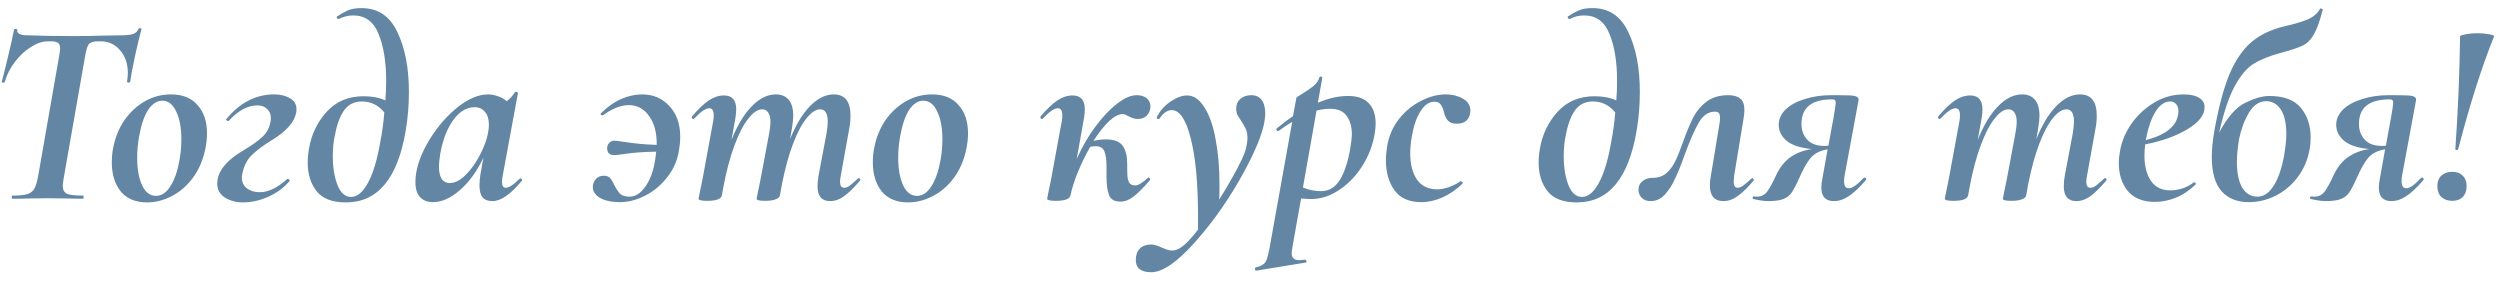 <?xml version="1.0" encoding="UTF-8"?> <svg xmlns="http://www.w3.org/2000/svg" width="239" height="27" viewBox="0 0 239 27" fill="none"> <path d="M1.172 19C1.138 19 1.122 18.95 1.122 18.85C1.122 18.75 1.138 18.7 1.172 18.7C1.788 18.7 2.247 18.658 2.547 18.575C2.863 18.492 3.097 18.333 3.247 18.1C3.397 17.85 3.522 17.475 3.622 16.975L5.647 5.4C5.713 5 5.747 4.75 5.747 4.65C5.747 4.383 5.68 4.2 5.547 4.1C5.413 4 5.188 3.95 4.872 3.95H4.572C4.055 3.95 3.513 4.133 2.947 4.5C2.38 4.85 1.872 5.325 1.422 5.925C0.972 6.508 0.647 7.15 0.447 7.85C0.43 7.9 0.372 7.917 0.272 7.9C0.188 7.883 0.155 7.85 0.172 7.8C0.305 7.317 0.505 6.517 0.772 5.4C1.038 4.283 1.23 3.425 1.347 2.825C1.363 2.775 1.422 2.758 1.522 2.775C1.622 2.775 1.663 2.8 1.647 2.85C1.597 3.2 1.922 3.375 2.622 3.375C3.855 3.425 5.38 3.45 7.197 3.45C8.047 3.45 8.988 3.433 10.022 3.4L11.597 3.375C12.097 3.375 12.472 3.333 12.722 3.25C12.972 3.167 13.147 3 13.247 2.75C13.28 2.7 13.338 2.683 13.422 2.7C13.505 2.7 13.538 2.733 13.522 2.8C13.372 3.333 13.163 4.2 12.897 5.4C12.647 6.583 12.497 7.383 12.447 7.8C12.43 7.867 12.372 7.9 12.272 7.9C12.172 7.883 12.13 7.842 12.147 7.775C12.197 7.492 12.222 7.225 12.222 6.975C12.222 6.108 11.98 5.392 11.497 4.825C11.013 4.242 10.388 3.95 9.622 3.95H9.347C8.913 3.95 8.622 4.05 8.472 4.25C8.338 4.433 8.222 4.833 8.122 5.45L6.097 16.975C6.03 17.375 5.997 17.633 5.997 17.75C5.997 18.133 6.13 18.392 6.397 18.525C6.68 18.642 7.197 18.7 7.947 18.7C7.98 18.7 7.997 18.75 7.997 18.85C7.997 18.95 7.98 19 7.947 19C7.363 19 6.905 18.992 6.572 18.975L4.547 18.95L2.597 18.975C2.263 18.992 1.788 19 1.172 19ZM14.064 19.35C12.964 19.35 12.123 19 11.539 18.3C10.973 17.583 10.689 16.658 10.689 15.525C10.689 15.025 10.731 14.575 10.814 14.175C10.998 13.175 11.356 12.283 11.889 11.5C12.439 10.717 13.098 10.108 13.864 9.675C14.631 9.242 15.456 9.025 16.339 9.025C17.456 9.025 18.306 9.367 18.889 10.05C19.489 10.717 19.789 11.617 19.789 12.75C19.789 13.2 19.739 13.675 19.639 14.175C19.423 15.275 19.023 16.217 18.439 17C17.873 17.767 17.198 18.35 16.414 18.75C15.648 19.15 14.864 19.35 14.064 19.35ZM14.914 18.725C15.448 18.725 15.906 18.417 16.289 17.8C16.689 17.183 16.981 16.342 17.164 15.275C17.281 14.625 17.339 13.967 17.339 13.3C17.339 12.217 17.173 11.333 16.839 10.65C16.523 9.967 16.081 9.625 15.514 9.625C15.014 9.625 14.564 9.917 14.164 10.5C13.781 11.083 13.489 11.95 13.289 13.1C13.173 13.75 13.114 14.408 13.114 15.075C13.114 16.158 13.273 17.042 13.589 17.725C13.906 18.392 14.348 18.725 14.914 18.725ZM23.219 19.35C22.586 19.35 22.019 19.2 21.519 18.9C21.019 18.583 20.769 18.133 20.769 17.55C20.769 16.417 21.603 15.358 23.269 14.375C24.086 13.892 24.694 13.458 25.094 13.075C25.511 12.692 25.769 12.2 25.869 11.6C25.886 11.533 25.894 11.425 25.894 11.275C25.894 10.925 25.778 10.642 25.544 10.425C25.311 10.192 25.003 10.075 24.619 10.075C23.686 10.075 22.769 10.567 21.869 11.55C21.869 11.567 21.853 11.575 21.819 11.575C21.769 11.575 21.719 11.55 21.669 11.5C21.619 11.45 21.611 11.408 21.644 11.375C22.944 9.808 24.469 9.025 26.219 9.025C26.786 9.025 27.278 9.142 27.694 9.375C28.128 9.608 28.344 9.967 28.344 10.45C28.344 10.583 28.336 10.683 28.319 10.75C28.153 11.667 27.386 12.542 26.019 13.375C25.153 13.908 24.486 14.408 24.019 14.875C23.569 15.342 23.278 15.958 23.144 16.725C23.128 16.792 23.119 16.883 23.119 17C23.119 17.4 23.278 17.733 23.594 18C23.928 18.25 24.344 18.375 24.844 18.375C25.644 18.375 26.511 17.958 27.444 17.125C27.461 17.108 27.486 17.1 27.519 17.1C27.569 17.1 27.611 17.125 27.644 17.175C27.694 17.208 27.711 17.25 27.694 17.3C27.111 17.967 26.419 18.475 25.619 18.825C24.819 19.175 24.019 19.35 23.219 19.35ZM34.567 0.775C36.134 0.775 37.276 1.542 37.992 3.075C38.725 4.592 39.092 6.5 39.092 8.8C39.092 10.05 38.992 11.267 38.792 12.45C38.026 17.05 36.117 19.35 33.067 19.35C31.767 19.35 30.834 18.992 30.267 18.275C29.701 17.558 29.417 16.65 29.417 15.55C29.417 15.117 29.459 14.667 29.542 14.2C29.776 12.833 30.342 11.658 31.242 10.675C32.142 9.692 33.317 9.2 34.767 9.2C35.567 9.2 36.259 9.333 36.842 9.6C36.892 9 36.917 8.383 36.917 7.75C36.917 5.917 36.675 4.417 36.192 3.25C35.725 2.067 34.917 1.475 33.767 1.475C33.3 1.475 32.85 1.583 32.417 1.8L32.367 1.825C32.317 1.825 32.267 1.792 32.217 1.725C32.184 1.658 32.184 1.608 32.217 1.575C32.567 1.342 32.909 1.15 33.242 1C33.575 0.85 34.017 0.775 34.567 0.775ZM36.367 13.5C36.534 12.667 36.659 11.75 36.742 10.75C36.175 10.05 35.459 9.7 34.592 9.7C33.876 9.7 33.309 9.983 32.892 10.55C32.492 11.117 32.192 11.942 31.992 13.025C31.875 13.592 31.817 14.233 31.817 14.95C31.817 16.017 31.967 16.933 32.267 17.7C32.567 18.45 33.001 18.825 33.567 18.825C34.151 18.825 34.684 18.383 35.167 17.5C35.667 16.6 36.067 15.267 36.367 13.5ZM49.688 17.075C49.705 17.058 49.73 17.05 49.764 17.05C49.813 17.05 49.855 17.083 49.889 17.15C49.922 17.2 49.922 17.242 49.889 17.275C48.822 18.575 47.889 19.225 47.089 19.225C46.655 19.225 46.339 19.108 46.139 18.875C45.938 18.625 45.839 18.242 45.839 17.725C45.839 17.442 45.864 17.125 45.913 16.775L46.214 15.075C45.58 16.408 44.822 17.45 43.938 18.2C43.072 18.95 42.222 19.325 41.389 19.325C40.872 19.325 40.464 19.167 40.163 18.85C39.864 18.533 39.714 18.058 39.714 17.425C39.714 16.308 40.08 15.092 40.813 13.775C41.563 12.442 42.48 11.317 43.563 10.4C44.663 9.483 45.697 9.025 46.663 9.025C46.964 9.025 47.272 9.083 47.589 9.2C47.922 9.3 48.205 9.458 48.438 9.675C48.755 9.442 49.014 9.158 49.214 8.825C49.247 8.792 49.28 8.775 49.313 8.775C49.364 8.775 49.413 8.792 49.464 8.825C49.514 8.858 49.53 8.883 49.514 8.9L48.063 16.775C48.014 16.992 47.989 17.183 47.989 17.35C47.989 17.75 48.105 17.95 48.339 17.95C48.655 17.95 49.105 17.658 49.688 17.075ZM42.989 17.5C43.489 17.5 43.997 17.242 44.514 16.725C45.047 16.192 45.505 15.55 45.889 14.8C46.288 14.033 46.547 13.325 46.663 12.675C46.714 12.392 46.739 12.142 46.739 11.925C46.739 11.392 46.614 10.983 46.364 10.7C46.13 10.4 45.797 10.25 45.364 10.25C44.597 10.25 43.913 10.667 43.313 11.5C42.73 12.317 42.322 13.383 42.089 14.7C42.005 15.233 41.964 15.633 41.964 15.9C41.964 16.45 42.055 16.858 42.239 17.125C42.422 17.375 42.672 17.5 42.989 17.5ZM61.381 9.025C62.431 9.025 63.298 9.392 63.981 10.125C64.681 10.858 65.031 11.85 65.031 13.1C65.031 13.467 64.99 13.9 64.906 14.4C64.756 15.35 64.381 16.2 63.781 16.95C63.198 17.7 62.498 18.283 61.681 18.7C60.865 19.117 60.065 19.325 59.281 19.325C58.465 19.325 57.815 19.183 57.331 18.9C56.848 18.6 56.631 18.217 56.681 17.75C56.715 17.483 56.823 17.258 57.006 17.075C57.19 16.892 57.423 16.8 57.706 16.8C57.99 16.8 58.198 16.875 58.331 17.025C58.465 17.175 58.606 17.417 58.756 17.75C58.94 18.1 59.123 18.367 59.306 18.55C59.506 18.717 59.798 18.8 60.181 18.8C60.748 18.8 61.256 18.475 61.706 17.825C62.173 17.158 62.481 16.308 62.631 15.275C62.665 15.092 62.698 14.833 62.731 14.5C61.498 14.517 60.415 14.6 59.481 14.75C59.148 14.8 58.881 14.825 58.681 14.825C58.448 14.825 58.273 14.75 58.156 14.6C58.056 14.433 58.023 14.242 58.056 14.025C58.09 13.858 58.165 13.725 58.281 13.625C58.398 13.508 58.548 13.45 58.731 13.45C58.831 13.45 59.115 13.483 59.581 13.55C60.581 13.717 61.648 13.817 62.781 13.85C62.798 12.7 62.556 11.783 62.056 11.1C61.573 10.4 60.923 10.05 60.106 10.05C59.356 10.05 58.531 10.375 57.631 11.025H57.581C57.531 11.025 57.481 11 57.431 10.95C57.398 10.9 57.406 10.858 57.456 10.825C58.056 10.225 58.69 9.775 59.356 9.475C60.04 9.175 60.715 9.025 61.381 9.025ZM82.007 17.075C82.041 17.042 82.074 17.025 82.107 17.025C82.157 17.025 82.199 17.058 82.232 17.125C82.266 17.175 82.257 17.225 82.207 17.275C81.641 17.942 81.141 18.433 80.707 18.75C80.274 19.067 79.824 19.225 79.357 19.225C78.557 19.225 78.157 18.75 78.157 17.8C78.157 17.467 78.191 17.125 78.257 16.775L79.007 12.8C79.091 12.3 79.132 11.917 79.132 11.65C79.132 10.85 78.891 10.45 78.407 10.45C78.007 10.45 77.582 10.725 77.132 11.275C76.682 11.808 76.249 12.617 75.832 13.7C75.416 14.783 75.057 16.083 74.757 17.6L74.557 18.7C74.524 18.85 74.391 18.967 74.157 19.05C73.924 19.15 73.591 19.2 73.157 19.2C72.607 19.2 72.332 19.133 72.332 19L72.432 18.475C72.599 17.692 72.691 17.25 72.707 17.15L73.532 12.75C73.616 12.283 73.657 11.925 73.657 11.675C73.657 11.258 73.582 10.95 73.432 10.75C73.299 10.55 73.107 10.45 72.857 10.45C72.441 10.45 71.999 10.75 71.532 11.35C71.066 11.933 70.624 12.792 70.207 13.925C69.791 15.042 69.441 16.358 69.157 17.875L69.007 18.7C68.924 19.033 68.457 19.2 67.607 19.2C67.057 19.2 66.782 19.133 66.782 19L66.882 18.475C67.049 17.692 67.141 17.25 67.157 17.15L68.182 11.575C68.216 11.425 68.232 11.242 68.232 11.025C68.232 10.575 68.091 10.35 67.807 10.35C67.457 10.35 66.974 10.683 66.357 11.35C66.341 11.367 66.316 11.375 66.282 11.375C66.232 11.375 66.191 11.35 66.157 11.3C66.124 11.233 66.124 11.175 66.157 11.125C66.757 10.425 67.291 9.917 67.757 9.6C68.241 9.283 68.724 9.125 69.207 9.125C69.991 9.125 70.382 9.567 70.382 10.45C70.382 10.7 70.357 10.975 70.307 11.275L69.932 13.375C70.482 11.992 71.124 10.925 71.857 10.175C72.591 9.408 73.366 9.025 74.182 9.025C74.716 9.025 75.124 9.2 75.407 9.55C75.691 9.883 75.832 10.392 75.832 11.075C75.832 11.375 75.791 11.775 75.707 12.275L75.532 13.3C76.082 11.933 76.716 10.883 77.432 10.15C78.166 9.4 78.924 9.025 79.707 9.025C80.774 9.025 81.307 9.7 81.307 11.05C81.307 11.5 81.266 11.925 81.182 12.325L80.382 16.775C80.332 17.025 80.307 17.225 80.307 17.375C80.307 17.758 80.441 17.95 80.707 17.95C80.874 17.95 81.049 17.883 81.232 17.75C81.432 17.6 81.691 17.375 82.007 17.075ZM86.818 19.35C85.718 19.35 84.876 19 84.293 18.3C83.727 17.583 83.443 16.658 83.443 15.525C83.443 15.025 83.485 14.575 83.568 14.175C83.751 13.175 84.11 12.283 84.643 11.5C85.193 10.717 85.852 10.108 86.618 9.675C87.385 9.242 88.21 9.025 89.093 9.025C90.21 9.025 91.06 9.367 91.643 10.05C92.243 10.717 92.543 11.617 92.543 12.75C92.543 13.2 92.493 13.675 92.393 14.175C92.177 15.275 91.776 16.217 91.193 17C90.626 17.767 89.951 18.35 89.168 18.75C88.401 19.15 87.618 19.35 86.818 19.35ZM87.668 18.725C88.201 18.725 88.66 18.417 89.043 17.8C89.443 17.183 89.735 16.342 89.918 15.275C90.035 14.625 90.093 13.967 90.093 13.3C90.093 12.217 89.927 11.333 89.593 10.65C89.276 9.967 88.835 9.625 88.268 9.625C87.768 9.625 87.318 9.917 86.918 10.5C86.535 11.083 86.243 11.95 86.043 13.1C85.927 13.75 85.868 14.408 85.868 15.075C85.868 16.158 86.026 17.042 86.343 17.725C86.66 18.392 87.102 18.725 87.668 18.725ZM109.733 17C109.749 16.983 109.774 16.975 109.808 16.975C109.858 16.975 109.899 17.008 109.933 17.075C109.966 17.125 109.966 17.175 109.933 17.225C109.299 17.958 108.774 18.483 108.358 18.8C107.958 19.117 107.541 19.275 107.108 19.275C106.558 19.275 106.199 19.075 106.033 18.675C105.866 18.258 105.783 17.65 105.783 16.85V15.9C105.783 15.283 105.716 14.808 105.583 14.475C105.449 14.142 105.166 13.975 104.733 13.975L104.233 14.025C103.783 14.808 103.383 15.625 103.033 16.475C102.699 17.308 102.466 18.05 102.333 18.7C102.249 19.033 101.783 19.2 100.933 19.2C100.383 19.2 100.108 19.133 100.108 19L100.208 18.475C100.374 17.692 100.466 17.25 100.483 17.15L101.508 11.575C101.541 11.425 101.558 11.242 101.558 11.025C101.558 10.575 101.416 10.35 101.133 10.35C100.783 10.35 100.299 10.683 99.683 11.35C99.666 11.367 99.641 11.375 99.608 11.375C99.558 11.375 99.516 11.35 99.483 11.3C99.449 11.233 99.449 11.175 99.483 11.125C100.083 10.425 100.616 9.917 101.083 9.6C101.566 9.283 102.049 9.125 102.533 9.125C103.316 9.125 103.708 9.567 103.708 10.45C103.708 10.7 103.683 10.975 103.633 11.275L102.933 15.2C103.433 14.067 104.024 13.042 104.708 12.125C105.391 11.192 106.083 10.458 106.783 9.925C107.483 9.375 108.108 9.1 108.658 9.1C109.074 9.1 109.399 9.2 109.633 9.4C109.866 9.6 109.983 9.858 109.983 10.175C109.983 10.492 109.874 10.775 109.658 11.025C109.441 11.258 109.141 11.375 108.758 11.375C108.491 11.375 108.191 11.283 107.858 11.1C107.624 10.967 107.458 10.9 107.358 10.9C106.958 10.9 106.508 11.133 106.008 11.6C105.524 12.067 105.033 12.692 104.533 13.475C104.933 13.375 105.324 13.325 105.708 13.325C106.508 13.325 107.049 13.533 107.333 13.95C107.616 14.35 107.758 14.9 107.758 15.6C107.758 16.167 107.766 16.575 107.783 16.825C107.799 17.075 107.858 17.292 107.958 17.475C108.074 17.642 108.266 17.725 108.533 17.725C108.699 17.725 108.891 17.65 109.108 17.5C109.341 17.35 109.549 17.183 109.733 17ZM119.632 9.1C120.048 9.1 120.373 9.25 120.607 9.55C120.84 9.85 120.957 10.283 120.957 10.85C120.957 12.083 120.282 13.942 118.932 16.425C117.582 18.908 116.04 21.125 114.307 23.075C112.573 25.042 111.157 26.025 110.057 26.025C109.073 26.025 108.582 25.633 108.582 24.85C108.582 24.383 108.715 24.017 108.982 23.75C109.232 23.5 109.59 23.375 110.057 23.375C110.307 23.375 110.648 23.475 111.082 23.675C111.132 23.692 111.257 23.742 111.457 23.825C111.657 23.908 111.857 23.95 112.057 23.95C112.34 23.95 112.623 23.85 112.907 23.65C113.34 23.367 113.882 22.8 114.532 21.95V20.775C114.532 17.525 114.298 15.008 113.832 13.225C113.382 11.425 112.773 10.525 112.007 10.525C111.807 10.525 111.598 10.6 111.382 10.75C111.182 10.9 111.015 11.083 110.882 11.3C110.865 11.35 110.815 11.375 110.732 11.375C110.615 11.375 110.565 11.325 110.582 11.225C110.865 10.625 111.298 10.125 111.882 9.725C112.465 9.325 112.998 9.125 113.482 9.125C114.115 9.125 114.665 9.5 115.132 10.25C115.615 10.983 115.973 12 116.207 13.3C116.457 14.583 116.582 16.025 116.582 17.625C116.582 18.258 116.573 18.742 116.557 19.075C117.207 18.042 117.765 17.083 118.232 16.2C118.715 15.3 119.007 14.642 119.107 14.225C119.207 13.825 119.257 13.483 119.257 13.2C119.257 12.85 119.207 12.567 119.107 12.35C119.007 12.133 118.865 11.883 118.682 11.6C118.515 11.35 118.39 11.15 118.307 11C118.223 10.833 118.182 10.625 118.182 10.375C118.182 9.992 118.315 9.683 118.582 9.45C118.848 9.217 119.198 9.1 119.632 9.1ZM128.885 9.175C129.751 9.175 130.401 9.4 130.835 9.85C131.285 10.3 131.51 10.95 131.51 11.8C131.51 12.083 131.485 12.375 131.435 12.675C131.268 13.792 130.876 14.842 130.26 15.825C129.66 16.792 128.918 17.567 128.035 18.15C127.168 18.733 126.285 19.025 125.385 19.025C125.118 19.025 124.785 19.008 124.385 18.975L123.585 23.45C123.518 23.85 123.485 24.092 123.485 24.175C123.485 24.425 123.543 24.6 123.66 24.7C123.776 24.817 123.968 24.875 124.235 24.875C124.318 24.875 124.493 24.858 124.76 24.825C124.826 24.825 124.868 24.867 124.885 24.95C124.918 25.033 124.901 25.083 124.835 25.1L120.085 25.875C120.035 25.892 120.001 25.85 119.985 25.75C119.951 25.65 119.968 25.592 120.035 25.575C120.368 25.492 120.61 25.392 120.76 25.275C120.91 25.175 121.026 25.008 121.11 24.775C121.193 24.542 121.285 24.158 121.385 23.625L123.535 11.65C123.185 11.85 122.76 12.133 122.26 12.5C122.243 12.517 122.218 12.525 122.185 12.525C122.118 12.525 122.068 12.492 122.035 12.425C122.001 12.358 122.018 12.3 122.085 12.25C122.751 11.717 123.26 11.333 123.61 11.1L123.935 9.35C123.935 9.317 124.076 9.217 124.36 9.05C124.826 8.767 125.218 8.5 125.535 8.25C125.851 8 126.051 7.717 126.135 7.4C126.151 7.333 126.201 7.308 126.285 7.325C126.385 7.342 126.426 7.383 126.41 7.45L125.985 9.825C126.985 9.392 127.951 9.175 128.885 9.175ZM129.185 13.5C129.218 13.2 129.235 12.975 129.235 12.825C129.235 12.108 129.068 11.525 128.735 11.075C128.418 10.625 127.893 10.4 127.16 10.4C126.71 10.4 126.276 10.458 125.86 10.575L124.56 17.925C125.11 18.158 125.693 18.275 126.31 18.275C127.11 18.275 127.743 17.85 128.21 17C128.676 16.133 129.001 14.967 129.185 13.5ZM135.892 19.325C134.725 19.325 133.867 18.95 133.317 18.2C132.767 17.433 132.492 16.475 132.492 15.325C132.492 14.908 132.533 14.45 132.617 13.95C132.783 12.983 133.158 12.125 133.742 11.375C134.342 10.625 135.042 10.05 135.842 9.65C136.642 9.233 137.433 9.025 138.217 9.025C138.833 9.025 139.375 9.158 139.842 9.425C140.325 9.692 140.567 10.075 140.567 10.575C140.567 10.958 140.45 11.267 140.217 11.5C140 11.717 139.692 11.825 139.292 11.825C138.892 11.825 138.6 11.725 138.417 11.525C138.233 11.308 138.108 11.033 138.042 10.7C137.958 10.383 137.85 10.142 137.717 9.975C137.6 9.808 137.4 9.725 137.117 9.725C136.617 9.725 136.175 10.033 135.792 10.65C135.408 11.25 135.133 12.058 134.967 13.075C134.867 13.625 134.817 14.15 134.817 14.65C134.817 15.7 135.033 16.542 135.467 17.175C135.9 17.792 136.55 18.1 137.417 18.1C137.75 18.1 138.133 18.025 138.567 17.875C139 17.708 139.35 17.525 139.617 17.325H139.642C139.692 17.325 139.742 17.35 139.792 17.4C139.842 17.45 139.85 17.5 139.817 17.55C139.217 18.133 138.575 18.575 137.892 18.875C137.208 19.175 136.542 19.325 135.892 19.325ZM152.243 0.775C153.81 0.775 154.951 1.542 155.668 3.075C156.401 4.592 156.768 6.5 156.768 8.8C156.768 10.05 156.668 11.267 156.468 12.45C155.701 17.05 153.793 19.35 150.743 19.35C149.443 19.35 148.51 18.992 147.943 18.275C147.376 17.558 147.093 16.65 147.093 15.55C147.093 15.117 147.135 14.667 147.218 14.2C147.451 12.833 148.018 11.658 148.918 10.675C149.818 9.692 150.993 9.2 152.443 9.2C153.243 9.2 153.935 9.333 154.518 9.6C154.568 9 154.593 8.383 154.593 7.75C154.593 5.917 154.351 4.417 153.868 3.25C153.401 2.067 152.593 1.475 151.443 1.475C150.976 1.475 150.526 1.583 150.093 1.8L150.043 1.825C149.993 1.825 149.943 1.792 149.893 1.725C149.86 1.658 149.86 1.608 149.893 1.575C150.243 1.342 150.585 1.15 150.918 1C151.251 0.85 151.693 0.775 152.243 0.775ZM154.043 13.5C154.21 12.667 154.335 11.75 154.418 10.75C153.851 10.05 153.135 9.7 152.268 9.7C151.551 9.7 150.985 9.983 150.568 10.55C150.168 11.117 149.868 11.942 149.668 13.025C149.551 13.592 149.493 14.233 149.493 14.95C149.493 16.017 149.643 16.933 149.943 17.7C150.243 18.45 150.676 18.825 151.243 18.825C151.826 18.825 152.36 18.383 152.843 17.5C153.343 16.6 153.743 15.267 154.043 13.5ZM157.814 19.225C157.448 19.225 157.164 19.125 156.964 18.925C156.748 18.708 156.639 18.45 156.639 18.15C156.639 17.8 156.764 17.525 157.014 17.325C157.264 17.108 157.598 17 158.014 17C158.531 17 158.964 16.85 159.314 16.55C159.664 16.233 159.948 15.85 160.164 15.4C160.381 14.95 160.631 14.325 160.914 13.525C161.264 12.558 161.589 11.783 161.889 11.2C162.189 10.617 162.606 10.125 163.139 9.725C163.689 9.308 164.381 9.1 165.214 9.1C165.731 9.1 166.114 9.208 166.364 9.425C166.631 9.625 166.764 9.992 166.764 10.525C166.764 10.742 166.739 11 166.689 11.3L165.789 16.775C165.756 17.075 165.739 17.267 165.739 17.35C165.739 17.75 165.864 17.95 166.114 17.95C166.281 17.95 166.456 17.883 166.639 17.75C166.839 17.6 167.106 17.375 167.439 17.075C167.473 17.042 167.498 17.025 167.514 17.025C167.564 17.025 167.606 17.058 167.639 17.125C167.673 17.175 167.673 17.225 167.639 17.275C167.073 17.942 166.564 18.433 166.114 18.75C165.681 19.067 165.231 19.225 164.764 19.225C163.898 19.225 163.464 18.717 163.464 17.7C163.464 17.4 163.498 17.092 163.564 16.775L164.364 11.95C164.414 11.667 164.439 11.45 164.439 11.3C164.439 11.05 164.398 10.883 164.314 10.8C164.231 10.717 164.106 10.675 163.939 10.675C163.323 10.675 162.814 11.017 162.414 11.7C162.014 12.383 161.564 13.408 161.064 14.775C160.714 15.758 160.398 16.542 160.114 17.125C159.848 17.708 159.523 18.208 159.139 18.625C158.756 19.025 158.314 19.225 157.814 19.225ZM178.17 17C178.187 16.983 178.212 16.975 178.245 16.975C178.312 16.975 178.362 17.008 178.395 17.075C178.429 17.125 178.42 17.175 178.37 17.225C177.77 17.925 177.229 18.433 176.745 18.75C176.279 19.067 175.804 19.225 175.32 19.225C174.52 19.225 174.12 18.792 174.12 17.925C174.12 17.642 174.154 17.358 174.22 17.075L174.72 14.275C174.004 14.392 173.462 14.667 173.095 15.1C172.745 15.517 172.379 16.167 171.995 17.05C171.712 17.683 171.47 18.142 171.27 18.425C171.087 18.692 170.829 18.892 170.495 19.025C170.162 19.158 169.67 19.225 169.02 19.225C168.67 19.225 168.204 19.158 167.62 19.025C167.57 19.025 167.545 18.992 167.545 18.925C167.545 18.875 167.562 18.833 167.595 18.8C167.629 18.767 167.662 18.758 167.695 18.775C167.762 18.792 167.854 18.8 167.97 18.8C168.387 18.8 168.72 18.625 168.97 18.275C169.22 17.925 169.495 17.417 169.795 16.75C170.179 15.95 170.662 15.358 171.245 14.975C171.829 14.592 172.487 14.35 173.22 14.25C172.137 14.15 171.337 13.892 170.82 13.475C170.304 13.042 170.045 12.525 170.045 11.925C170.045 11.392 170.262 10.908 170.695 10.475C171.145 10.042 171.754 9.708 172.52 9.475C173.287 9.225 174.137 9.1 175.07 9.1C175.954 9.1 176.562 9.108 176.895 9.125C177.229 9.142 177.445 9.192 177.545 9.275C177.662 9.342 177.704 9.458 177.67 9.625L176.345 16.775C176.312 16.908 176.295 17.092 176.295 17.325C176.295 17.775 176.445 18 176.745 18C177.079 18 177.554 17.667 178.17 17ZM174.42 13.95C174.587 13.95 174.712 13.942 174.795 13.925L175.295 11.2C175.429 10.433 175.495 9.975 175.495 9.825C175.495 9.692 175.47 9.608 175.42 9.575C175.37 9.525 175.279 9.5 175.145 9.5C173.195 9.5 172.22 10.283 172.22 11.85C172.22 12.45 172.404 12.95 172.77 13.35C173.137 13.75 173.687 13.95 174.42 13.95ZM201.148 17.075C201.181 17.042 201.215 17.025 201.248 17.025C201.298 17.025 201.34 17.058 201.373 17.125C201.406 17.175 201.398 17.225 201.348 17.275C200.781 17.942 200.281 18.433 199.848 18.75C199.415 19.067 198.965 19.225 198.498 19.225C197.698 19.225 197.298 18.75 197.298 17.8C197.298 17.467 197.331 17.125 197.398 16.775L198.148 12.8C198.231 12.3 198.273 11.917 198.273 11.65C198.273 10.85 198.031 10.45 197.548 10.45C197.148 10.45 196.723 10.725 196.273 11.275C195.823 11.808 195.39 12.617 194.973 13.7C194.556 14.783 194.198 16.083 193.898 17.6L193.698 18.7C193.665 18.85 193.531 18.967 193.298 19.05C193.065 19.15 192.731 19.2 192.298 19.2C191.748 19.2 191.473 19.133 191.473 19L191.573 18.475C191.74 17.692 191.831 17.25 191.848 17.15L192.673 12.75C192.756 12.283 192.798 11.925 192.798 11.675C192.798 11.258 192.723 10.95 192.573 10.75C192.44 10.55 192.248 10.45 191.998 10.45C191.581 10.45 191.14 10.75 190.673 11.35C190.206 11.933 189.765 12.792 189.348 13.925C188.931 15.042 188.581 16.358 188.298 17.875L188.148 18.7C188.065 19.033 187.598 19.2 186.748 19.2C186.198 19.2 185.923 19.133 185.923 19L186.023 18.475C186.19 17.692 186.281 17.25 186.298 17.15L187.323 11.575C187.356 11.425 187.373 11.242 187.373 11.025C187.373 10.575 187.231 10.35 186.948 10.35C186.598 10.35 186.115 10.683 185.498 11.35C185.481 11.367 185.456 11.375 185.423 11.375C185.373 11.375 185.331 11.35 185.298 11.3C185.265 11.233 185.265 11.175 185.298 11.125C185.898 10.425 186.431 9.917 186.898 9.6C187.381 9.283 187.865 9.125 188.348 9.125C189.131 9.125 189.523 9.567 189.523 10.45C189.523 10.7 189.498 10.975 189.448 11.275L189.073 13.375C189.623 11.992 190.265 10.925 190.998 10.175C191.731 9.408 192.506 9.025 193.323 9.025C193.856 9.025 194.265 9.2 194.548 9.55C194.831 9.883 194.973 10.392 194.973 11.075C194.973 11.375 194.931 11.775 194.848 12.275L194.673 13.3C195.223 11.933 195.856 10.883 196.573 10.15C197.306 9.4 198.065 9.025 198.848 9.025C199.915 9.025 200.448 9.7 200.448 11.05C200.448 11.5 200.406 11.925 200.323 12.325L199.523 16.775C199.473 17.025 199.448 17.225 199.448 17.375C199.448 17.758 199.581 17.95 199.848 17.95C200.015 17.95 200.19 17.883 200.373 17.75C200.573 17.6 200.831 17.375 201.148 17.075ZM208.759 9.025C209.392 9.025 209.884 9.133 210.234 9.35C210.584 9.567 210.759 9.867 210.759 10.25C210.759 11 210.2 11.708 209.084 12.375C207.984 13.025 206.65 13.5 205.084 13.8C205.034 14.167 205.009 14.525 205.009 14.875C205.009 15.875 205.217 16.683 205.634 17.3C206.05 17.9 206.667 18.2 207.484 18.2C207.834 18.2 208.209 18.142 208.609 18.025C209.025 17.892 209.4 17.692 209.734 17.425H209.759C209.809 17.425 209.85 17.45 209.884 17.5C209.934 17.55 209.942 17.592 209.909 17.625C209.309 18.208 208.675 18.633 208.009 18.9C207.342 19.167 206.675 19.3 206.009 19.3C204.859 19.3 203.992 18.95 203.409 18.25C202.842 17.55 202.559 16.667 202.559 15.6C202.559 15.233 202.6 14.825 202.684 14.375C202.85 13.475 203.217 12.617 203.784 11.8C204.367 10.983 205.092 10.317 205.959 9.8C206.825 9.283 207.759 9.025 208.759 9.025ZM208.234 10.9C208.25 10.833 208.259 10.733 208.259 10.6C208.259 10.317 208.184 10.1 208.034 9.95C207.9 9.783 207.709 9.7 207.459 9.7C206.925 9.7 206.45 10.042 206.034 10.725C205.634 11.408 205.334 12.3 205.134 13.4C207.05 12.9 208.084 12.067 208.234 10.9ZM218.148 5.025C217.015 5.325 216.115 5.683 215.448 6.1C214.798 6.5 214.198 7.208 213.648 8.225C213.098 9.225 212.598 10.708 212.148 12.675C212.948 11.192 213.781 10.242 214.648 9.825C215.531 9.392 216.298 9.175 216.948 9.175C218.348 9.175 219.356 9.558 219.973 10.325C220.59 11.075 220.898 12.008 220.898 13.125C220.898 13.558 220.865 13.942 220.798 14.275C220.615 15.292 220.231 16.183 219.648 16.95C219.065 17.717 218.356 18.308 217.523 18.725C216.706 19.125 215.856 19.325 214.973 19.325C213.89 19.325 213.031 18.983 212.398 18.3C211.765 17.6 211.448 16.5 211.448 15C211.448 14.317 211.523 13.525 211.673 12.625C212.073 10.375 212.54 8.583 213.073 7.25C213.623 5.9 214.315 4.85 215.148 4.1C215.998 3.35 217.098 2.817 218.448 2.5C219.281 2.317 219.99 2.108 220.573 1.875C221.156 1.625 221.556 1.292 221.773 0.875C221.79 0.808 221.84 0.792 221.923 0.825C222.023 0.842 222.065 0.875 222.048 0.925C221.781 2.008 221.498 2.8 221.198 3.3C220.915 3.8 220.565 4.15 220.148 4.35C219.748 4.55 219.081 4.775 218.148 5.025ZM214.048 13.325C213.915 14.158 213.848 14.875 213.848 15.475C213.848 16.525 214.015 17.342 214.348 17.925C214.698 18.508 215.19 18.8 215.823 18.8C216.406 18.8 216.915 18.458 217.348 17.775C217.798 17.092 218.14 16.1 218.373 14.8C218.506 14 218.573 13.342 218.573 12.825C218.573 11.792 218.398 11.008 218.048 10.475C217.698 9.942 217.231 9.675 216.648 9.675C215.981 9.675 215.431 10.042 214.998 10.775C214.565 11.492 214.248 12.342 214.048 13.325ZM231.466 17C231.483 16.983 231.508 16.975 231.541 16.975C231.608 16.975 231.658 17.008 231.691 17.075C231.725 17.125 231.716 17.175 231.666 17.225C231.066 17.925 230.525 18.433 230.041 18.75C229.575 19.067 229.1 19.225 228.616 19.225C227.816 19.225 227.416 18.792 227.416 17.925C227.416 17.642 227.45 17.358 227.516 17.075L228.016 14.275C227.3 14.392 226.758 14.667 226.391 15.1C226.041 15.517 225.675 16.167 225.291 17.05C225.008 17.683 224.766 18.142 224.566 18.425C224.383 18.692 224.125 18.892 223.791 19.025C223.458 19.158 222.966 19.225 222.316 19.225C221.966 19.225 221.5 19.158 220.916 19.025C220.866 19.025 220.841 18.992 220.841 18.925C220.841 18.875 220.858 18.833 220.891 18.8C220.925 18.767 220.958 18.758 220.991 18.775C221.058 18.792 221.15 18.8 221.266 18.8C221.683 18.8 222.016 18.625 222.266 18.275C222.516 17.925 222.791 17.417 223.091 16.75C223.475 15.95 223.958 15.358 224.541 14.975C225.125 14.592 225.783 14.35 226.516 14.25C225.433 14.15 224.633 13.892 224.116 13.475C223.6 13.042 223.341 12.525 223.341 11.925C223.341 11.392 223.558 10.908 223.991 10.475C224.441 10.042 225.05 9.708 225.816 9.475C226.583 9.225 227.433 9.1 228.366 9.1C229.25 9.1 229.858 9.108 230.191 9.125C230.525 9.142 230.741 9.192 230.841 9.275C230.958 9.342 231 9.458 230.966 9.625L229.641 16.775C229.608 16.908 229.591 17.092 229.591 17.325C229.591 17.775 229.741 18 230.041 18C230.375 18 230.85 17.667 231.466 17ZM227.716 13.95C227.883 13.95 228.008 13.942 228.091 13.925L228.591 11.2C228.725 10.433 228.791 9.975 228.791 9.825C228.791 9.692 228.766 9.608 228.716 9.575C228.666 9.525 228.575 9.5 228.441 9.5C226.491 9.5 225.516 10.283 225.516 11.85C225.516 12.45 225.7 12.95 226.066 13.35C226.433 13.75 226.983 13.95 227.716 13.95ZM235.01 14.225C234.993 14.308 234.935 14.35 234.835 14.35C234.751 14.333 234.718 14.283 234.735 14.2C234.985 10.583 235.135 7.008 235.185 3.475C235.185 3.408 235.368 3.342 235.735 3.275C236.101 3.208 236.468 3.175 236.835 3.175C237.235 3.175 237.61 3.208 237.96 3.275C238.31 3.342 238.468 3.408 238.435 3.475C237.285 6.308 236.143 9.892 235.01 14.225ZM234.435 19.2C234.001 19.2 233.651 19.075 233.385 18.825C233.135 18.575 233.01 18.225 233.01 17.775C233.01 17.358 233.135 17.033 233.385 16.8C233.651 16.55 234.001 16.425 234.435 16.425C234.868 16.425 235.201 16.55 235.435 16.8C235.685 17.033 235.81 17.358 235.81 17.775C235.81 18.225 235.685 18.575 235.435 18.825C235.201 19.075 234.868 19.2 234.435 19.2Z" fill="#6286A3"></path> </svg> 